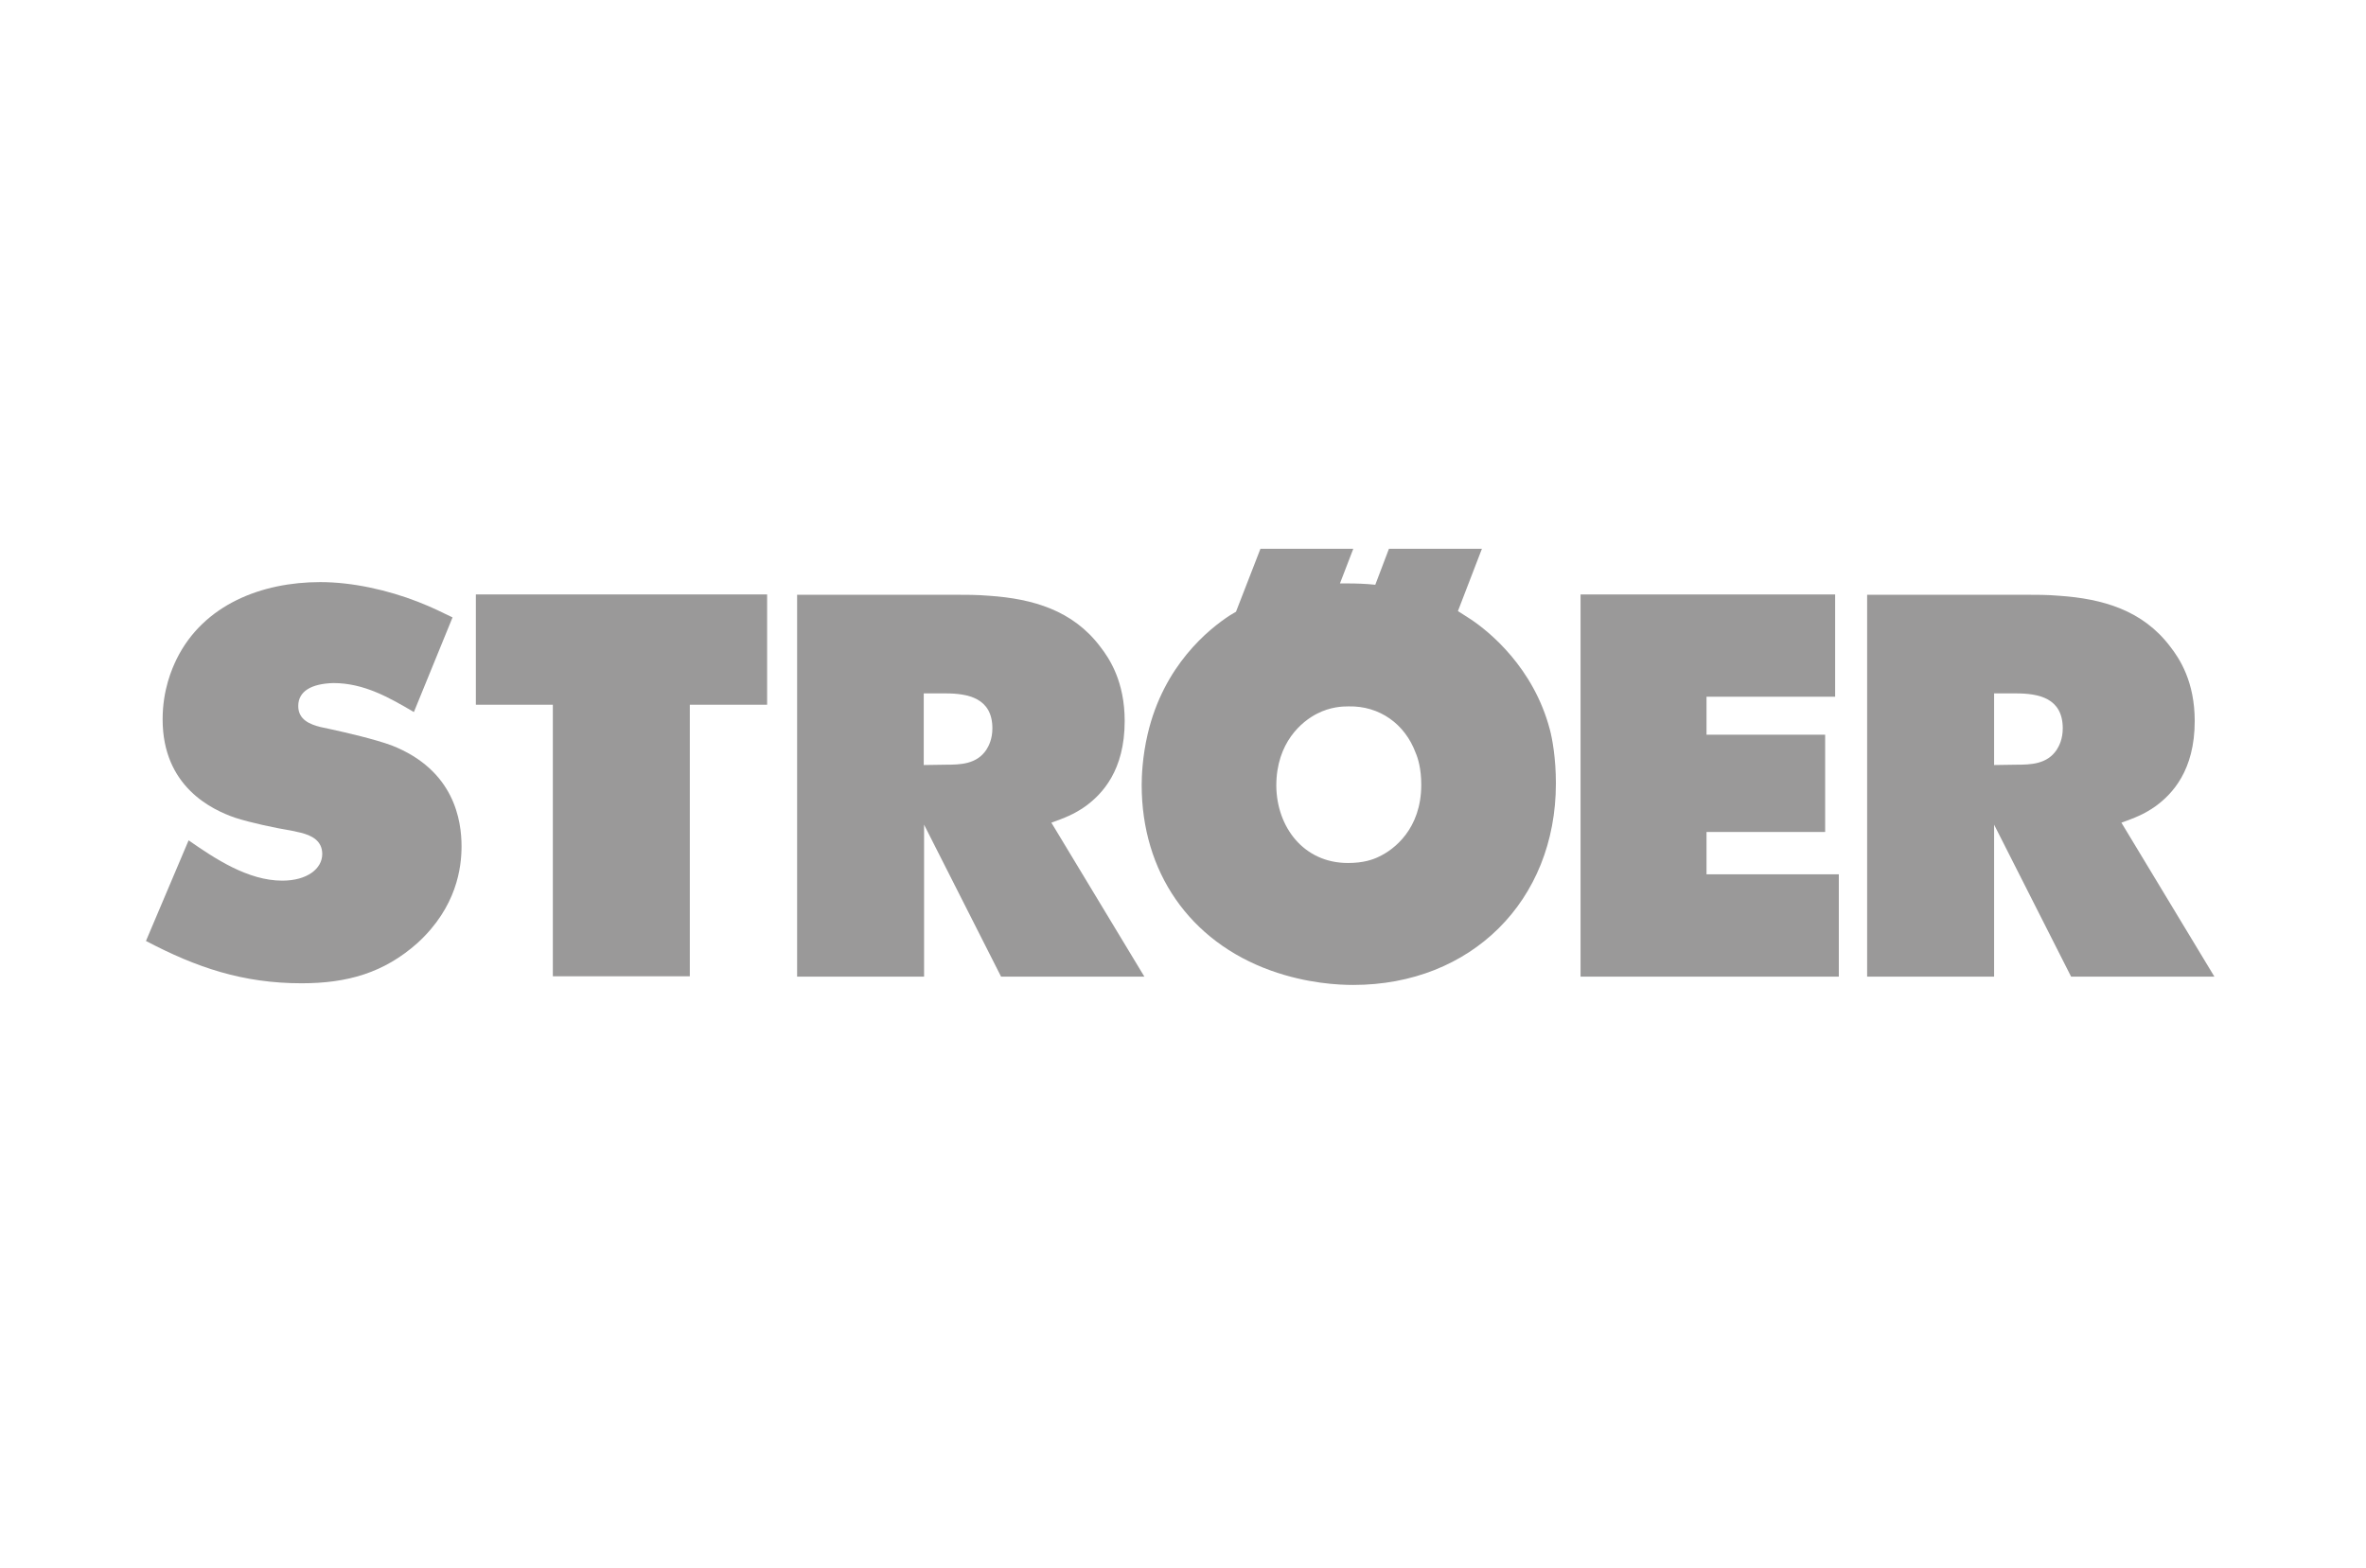 <?xml version="1.0" encoding="UTF-8"?>
<!-- Generator: Adobe Illustrator 19.1.0, SVG Export Plug-In . SVG Version: 6.00 Build 0)  -->
<svg version="1.1" id="Ebene_1" xmlns="http://www.w3.org/2000/svg" xmlns:xlink="http://www.w3.org/1999/xlink" x="0px" y="0px" viewBox="0 0 710 470.7" style="enable-background:new 0 0 710 470.7;" xml:space="preserve">
<path id="ö" style="fill:#9A9999;" d="M395.2,214.2c4.1-2.1,7.7-2.2,9.5-2.2c9.3-0.2,16.9,5.3,20.1,13.9c0.7,1.6,1.7,4.8,1.7,9.6  c0,13.3-8.2,19.5-12.7,21.6c-1.8,0.9-4.7,1.9-9.3,1.9c-13.3,0-21.4-10.8-21.5-23.2C383,222.8,390.7,216.5,395.2,214.2 M378.2,164.8  l-7.3,18.8l-1.7,1c-6.5,4.2-20,15.1-24.8,35.7c-1.6,6.8-1.8,12.8-1.8,15.3c0,26,14.3,46.9,38.8,55.7c10.9,3.9,20.4,4.3,24.7,4.3  c35.3,0,60.8-25.2,60.8-60.5c0-7.5-1.1-13.5-1.8-16.1c-4.9-18.7-18.3-29.5-23.7-33.1l-3.9-2.5l7.2-18.7h-27.9l-4.1,10.8  c-2.8-0.3-5.7-0.4-8.5-0.4h-2.1l4-10.4h-27.9V164.8z"/>
<path id="r_1_" style="fill:#9A9999;" d="M598.4,229.6v-21.5h6.5c6.9,0,14.1,1.4,14.1,10.5c0,3.2-1.1,5.3-1.8,6.4  c-2.9,4.4-7.9,4.5-12.1,4.5L598.4,229.6L598.4,229.6z M607.6,178.5h-47.3v114.6h38.1v-45.6l23.1,45.6h43l-27.9-46.2  c3.9-1.4,6.8-2.5,10.2-4.9c5.1-3.7,11.8-10.8,11.8-25.6c0-11.8-4.5-18.7-7.4-22.4c-8.2-10.8-20.1-14.3-33.3-15.2  C614.5,178.5,611,178.5,607.6,178.5"/>
<path id="r" style="fill:#9A9999;" d="M277.2,229.6v-21.5h6.5c6.8,0,14.1,1.4,14.1,10.5c0,3.2-1.1,5.3-1.8,6.4  c-2.9,4.4-7.9,4.5-12.1,4.5L277.2,229.6L277.2,229.6z M286.4,178.5h-47.2v114.6h38.1v-45.6l23.1,45.6h43l-27.9-46.2  c3.9-1.4,6.8-2.5,10.2-4.9c5.1-3.7,11.8-10.8,11.8-25.6c0-11.8-4.5-18.7-7.4-22.4c-8.2-10.8-20.1-14.3-33.3-15.2  C293.3,178.5,289.8,178.5,286.4,178.5"/>
<path id="t" style="fill:#9A9999;" d="M142.8,178.4v33.1h23.1V293H207v-81.5h23.2v-33.1H142.8z"/>
<path id="e" style="fill:#9A9999;" d="M474.3,293.1h77.5v-30.7h-39.7v-12.7h35.6v-29.2h-35.6v-11.4h38.6v-30.7h-76.4L474.3,293.1  L474.3,293.1z"/>
<path id="s" style="fill:#9A9999;" d="M125.4,180.6c-9-3.5-19.6-5.9-29.3-5.9c-17.5,0-35,6.7-43.1,23.1c-1.4,2.9-4.2,9.2-4.2,18.1  c0,20.2,14.8,27.1,21.7,29.5c4.6,1.5,12.1,3.1,17,3.9l2.7,0.6c3.3,0.8,6.5,2.4,6.5,6.4c0,4.4-4.5,8-12,8c-10.3,0-20.2-6.6-28.1-12.1  l-12.8,30.2c15.2,8,29.1,12.7,46.7,12.7c13.7,0,24.7-3.1,34.8-12.1c11.8-10.8,13.2-22.7,13.2-29c0-7.7-2.1-22.9-21-30.3  c-4.9-1.8-13.4-3.8-18.5-4.9l-2.8-0.6c-3.2-0.8-6.7-2.2-6.7-6.3c0-4.5,4-6.7,10.5-6.9c9.2,0,16.7,4.3,24.2,8.7l11.6-28.4  C133.3,184.1,129.8,182.3,125.4,180.6"/>
<g>
</g>
<g>
</g>
<g>
</g>
<g>
</g>
<g>
</g>
<g>
</g>
</svg>